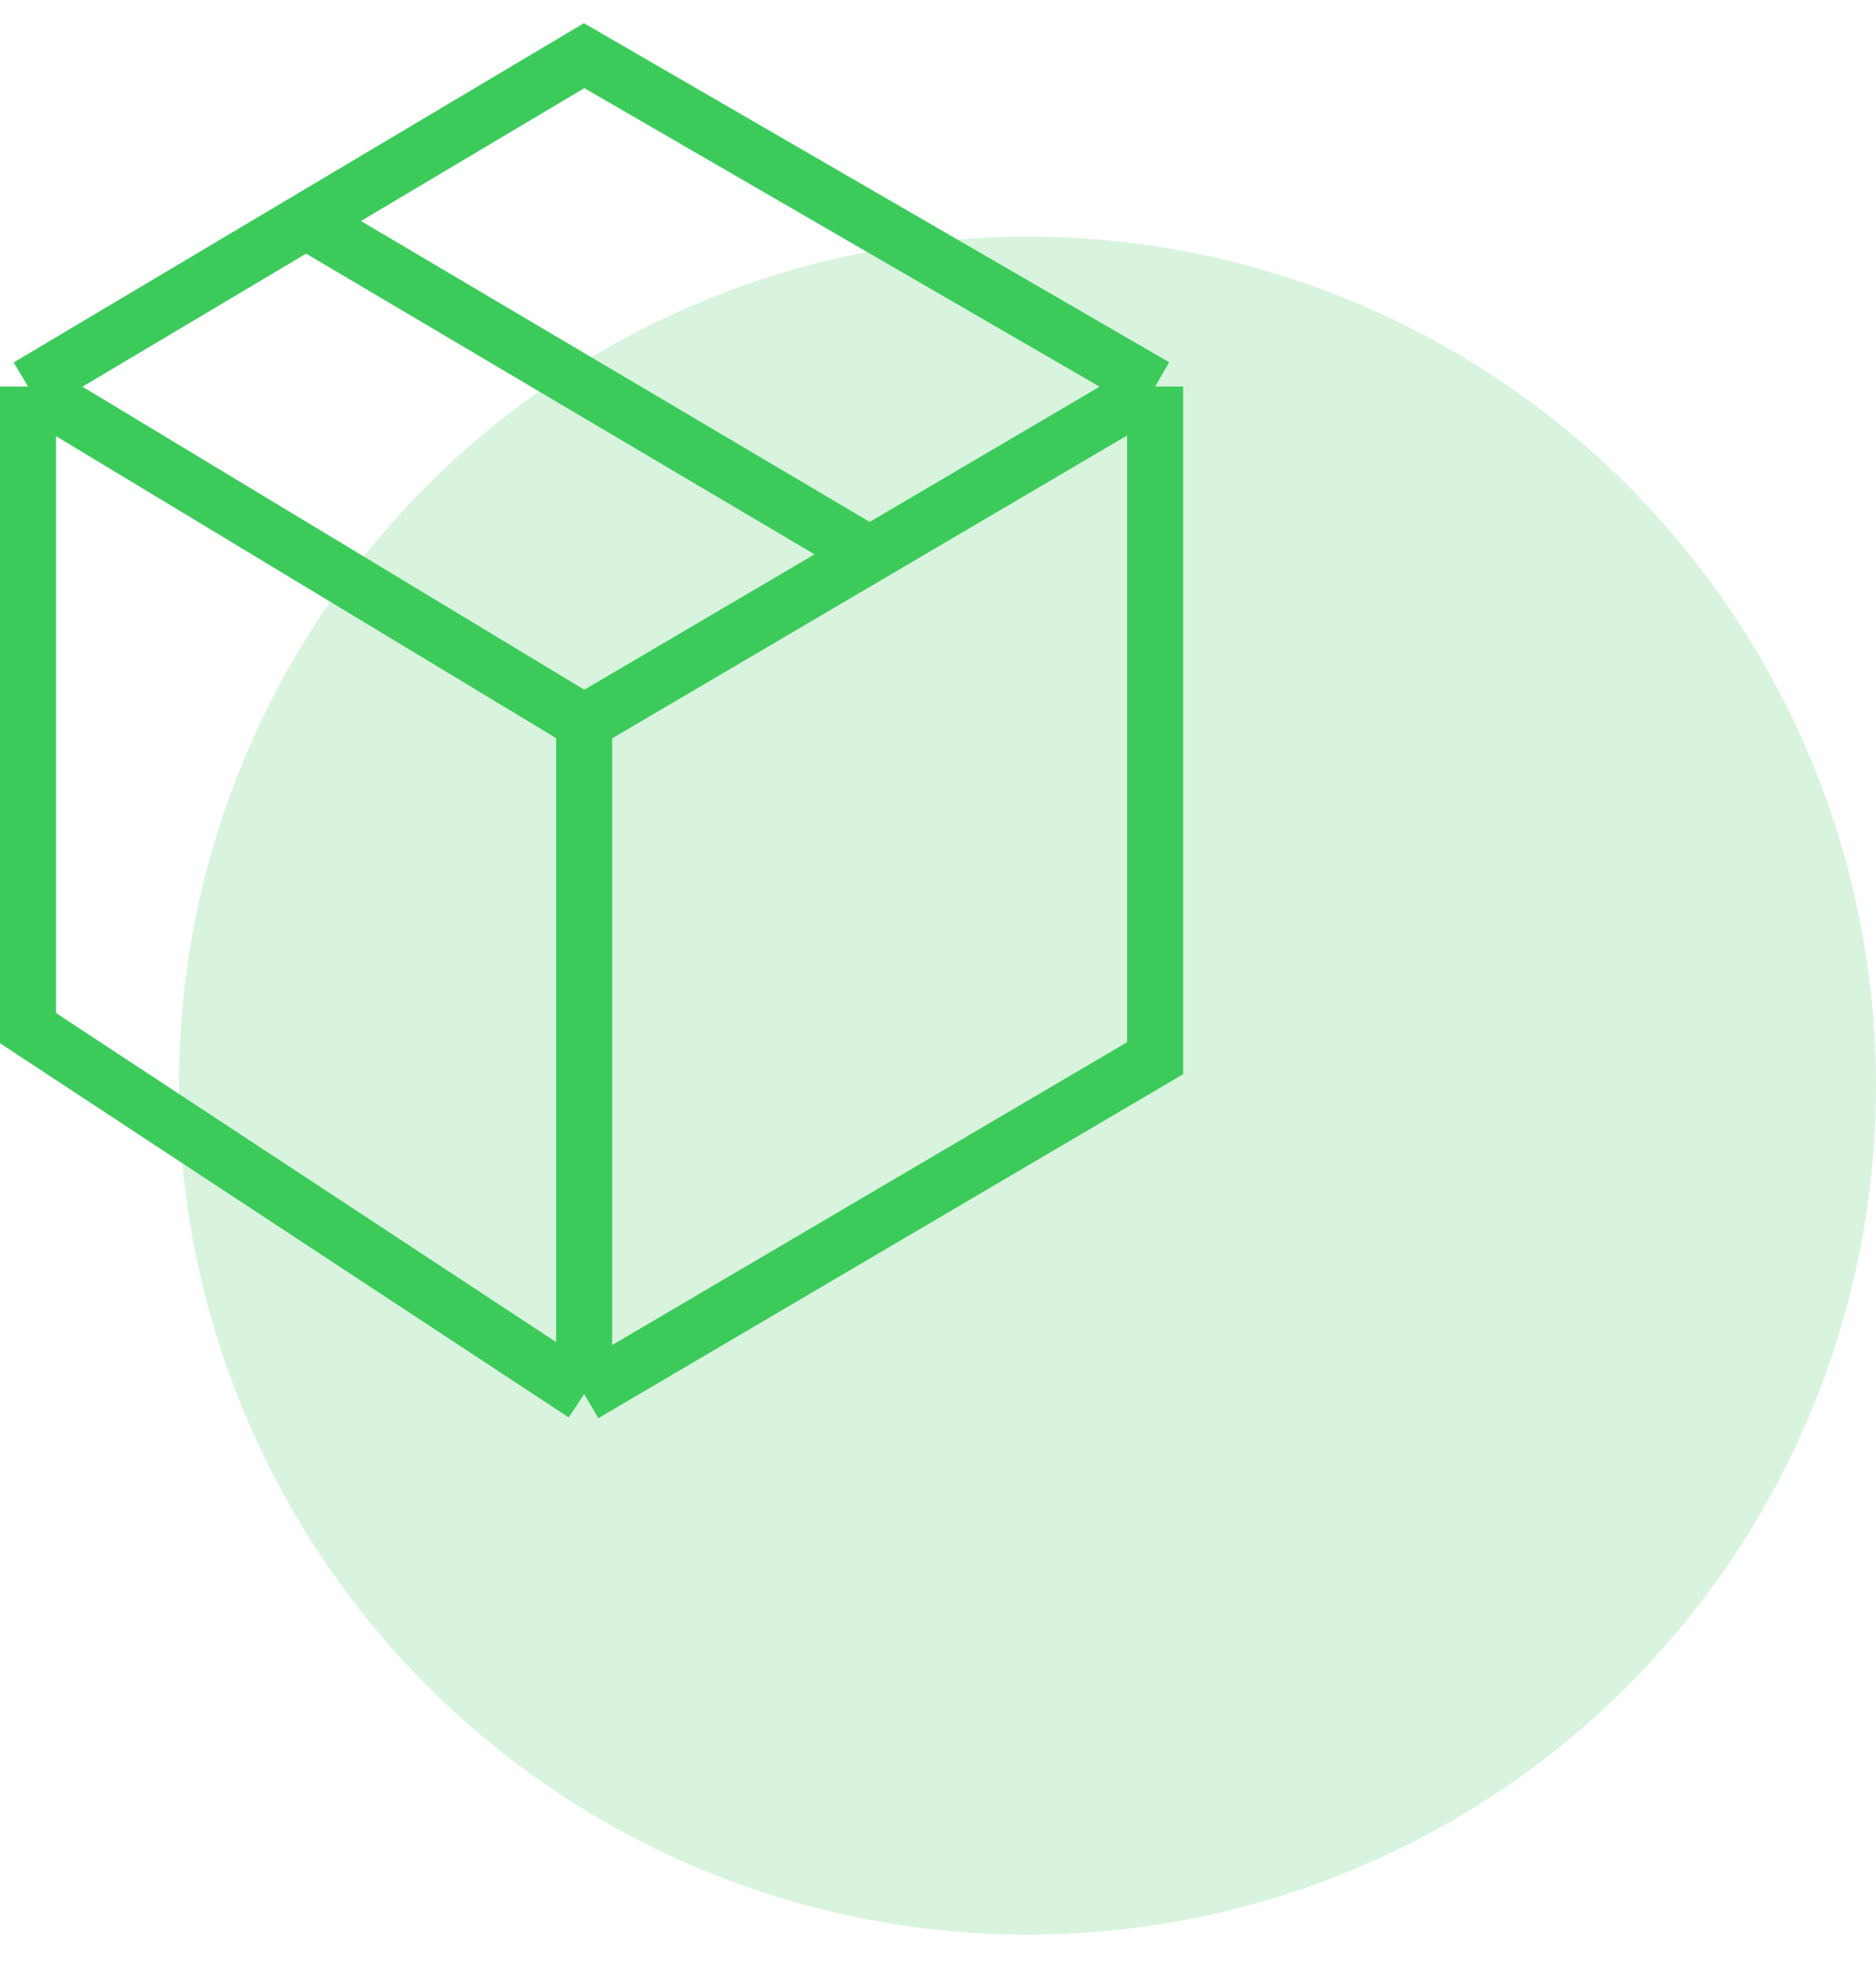 <svg width="67" height="70" viewBox="0 0 67 70" fill="none" xmlns="http://www.w3.org/2000/svg">
<circle opacity="0.2" cx="36.694" cy="38.754" r="30.307" fill="#3CCB5B"/>
<path d="M1 13.797V36.701L20.862 49.763M1 13.797L20.862 25.785M1 13.797L10.931 7.892M41.255 13.797L20.862 1.987L10.931 7.892M41.255 13.797V37.774L20.862 49.763M41.255 13.797L31.059 19.791M20.862 49.763V25.785M20.862 25.785L31.059 19.791M31.059 19.791L10.931 7.892" stroke="#3CCB5B" stroke-width="2"/>
</svg>
